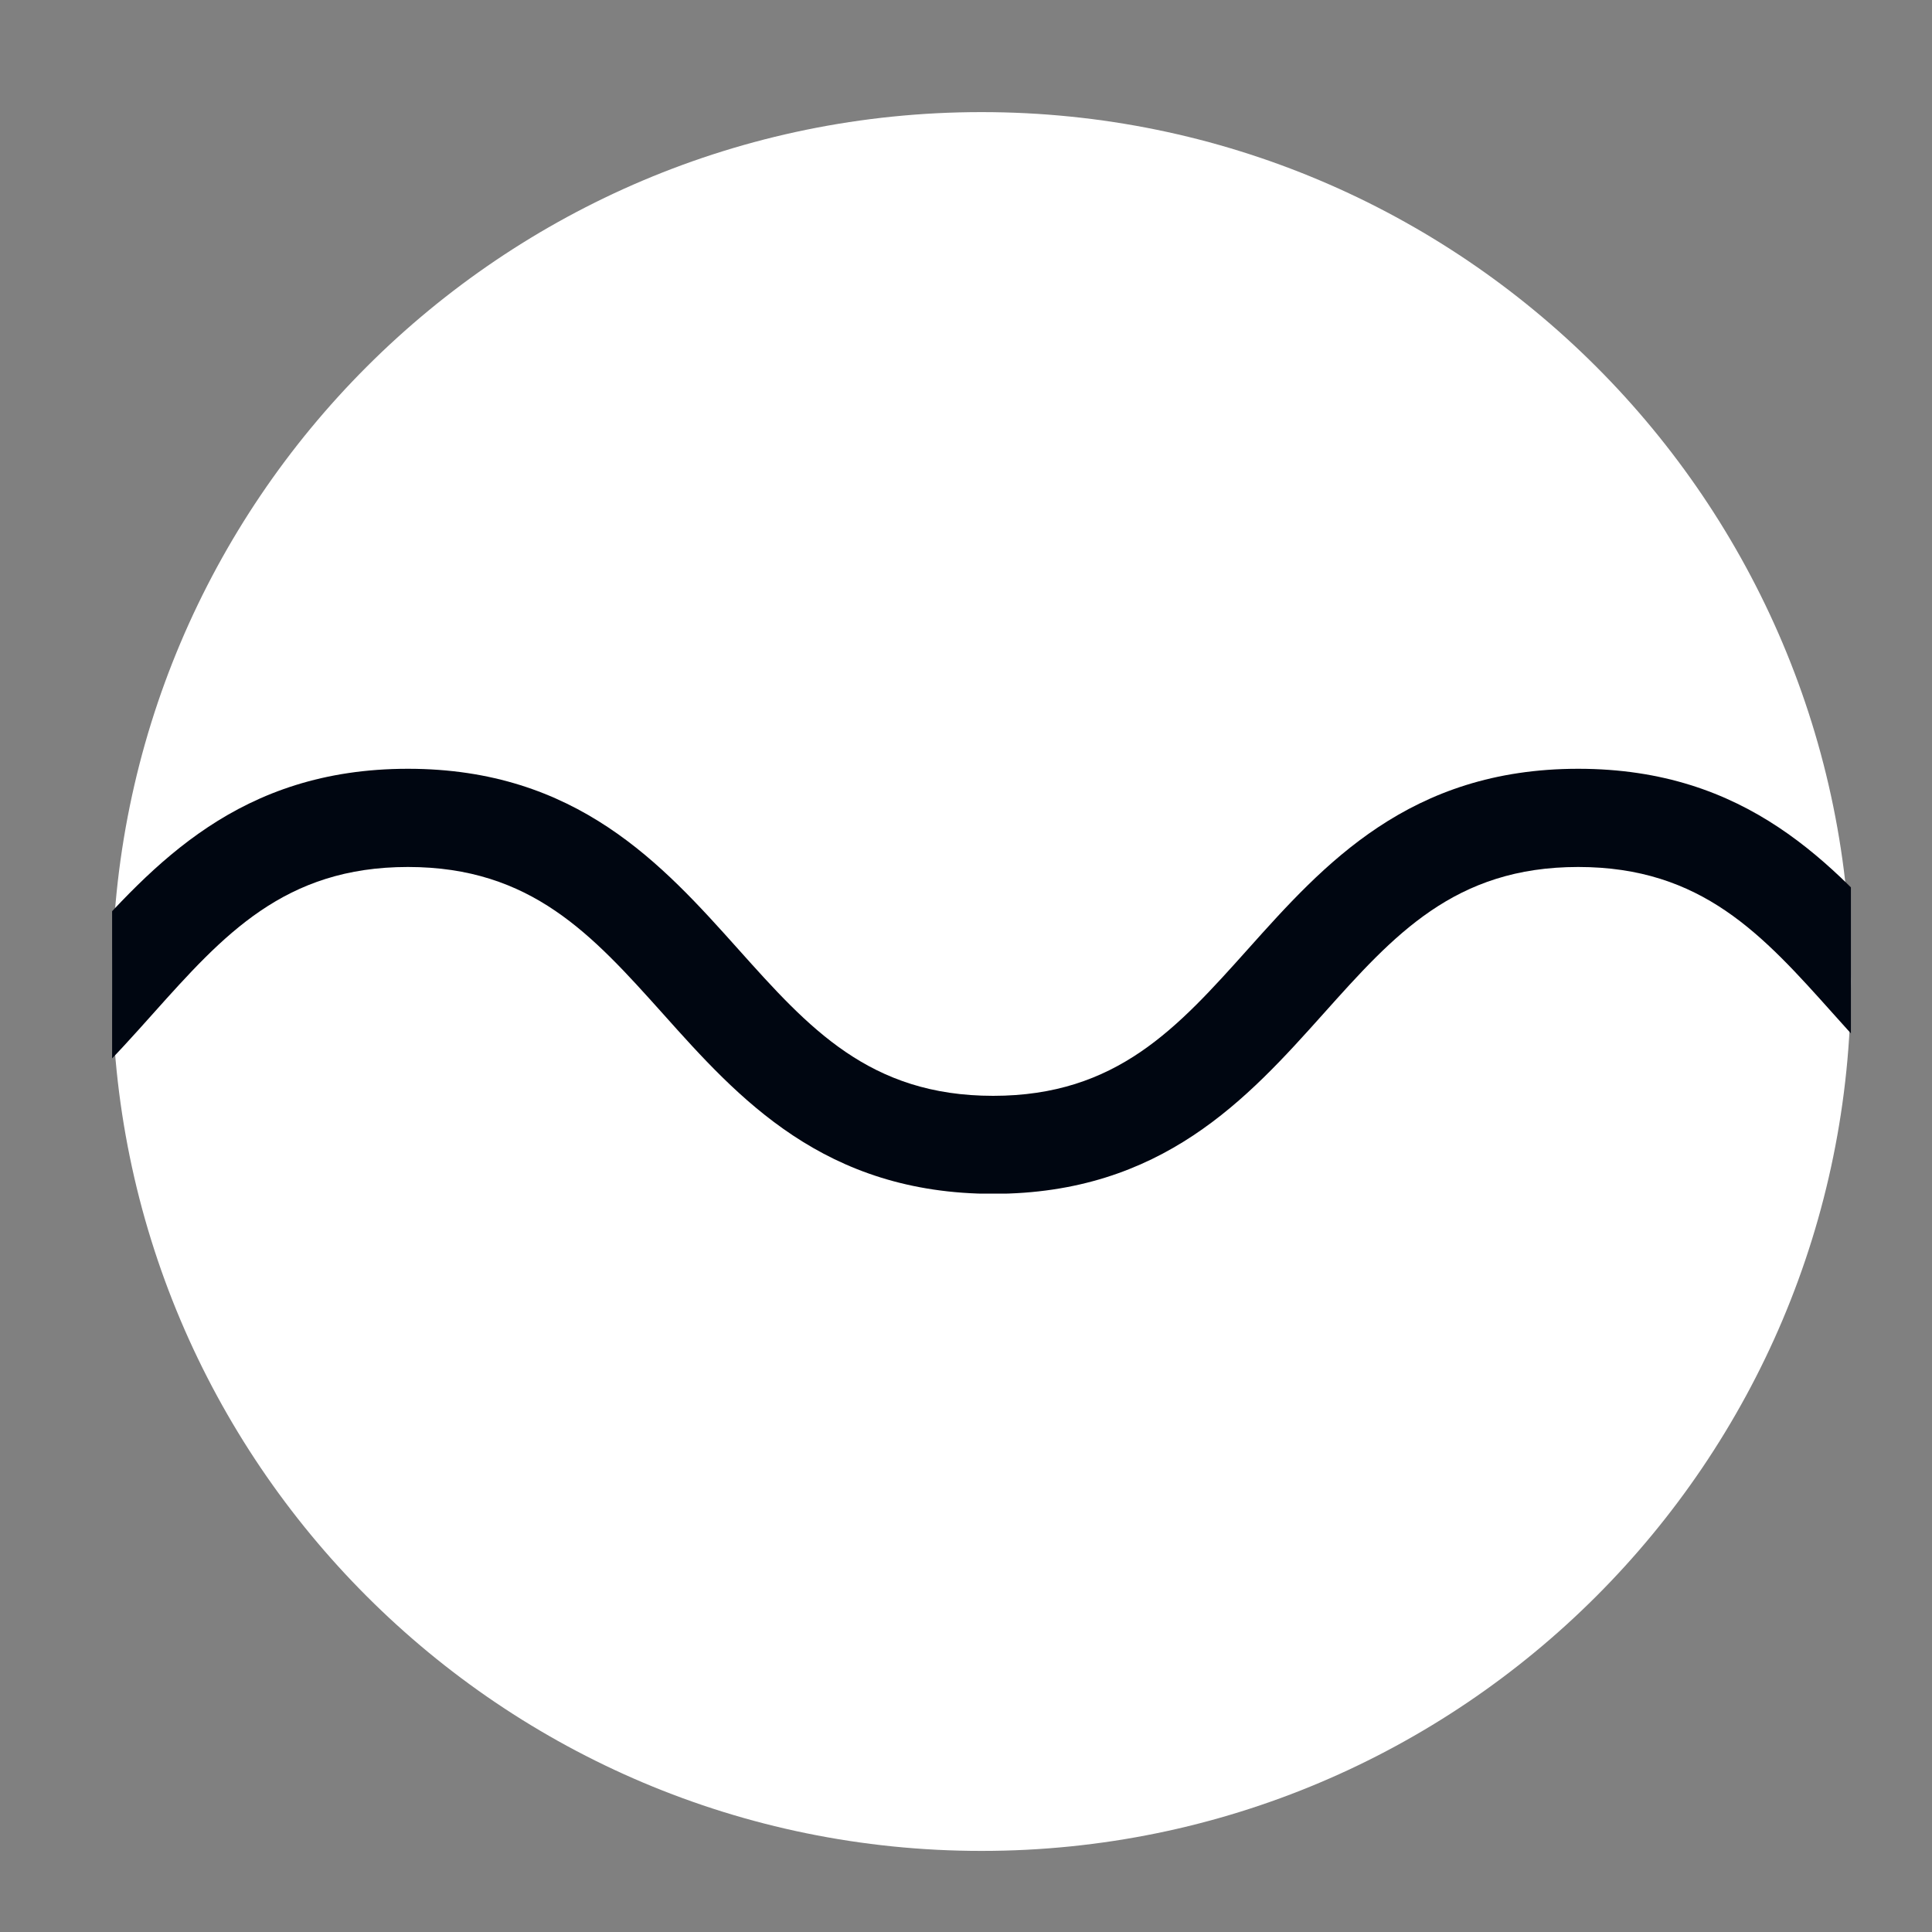 <svg xmlns="http://www.w3.org/2000/svg" xmlns:xlink="http://www.w3.org/1999/xlink" width="50" zoomAndPan="magnify" viewBox="0 0 37.5 37.5" height="50" preserveAspectRatio="xMidYMid meet" version="1.0"><rect x="0" y="0" width="37.5" height="37.5" fill="#808080" stroke="none"/><defs><clipPath id="45401a6daa"><path d="M 2.176 2.176 L 35.926 2.176 L 35.926 35.926 L 2.176 35.926 Z M 2.176 2.176 " clip-rule="nonzero"/></clipPath><clipPath id="a0e7fe667c"><path d="M 2.176 14.918 L 35.926 14.918 L 35.926 23.168 L 2.176 23.168 Z M 2.176 14.918 " clip-rule="nonzero"/></clipPath></defs><g clip-path="url(#45401a6daa)"><path fill="#ffffff" d="M 19.051 2.176 C 9.73 2.176 2.176 9.73 2.176 19.051 C 2.176 28.371 9.73 35.926 19.051 35.926 C 28.371 35.926 35.926 28.371 35.926 19.051 C 35.926 9.73 28.371 2.176 19.051 2.176 " fill-opacity="1" fill-rule="nonzero"/></g><g clip-path="url(#a0e7fe667c)"><path fill="#000611" d="M -60.227 16.828 C -57.828 16.828 -56.645 18.148 -55.277 19.676 C -53.812 21.316 -52.148 23.172 -48.867 23.172 C -45.59 23.172 -43.926 21.316 -42.457 19.676 C -41.09 18.148 -39.91 16.828 -37.512 16.828 C -35.113 16.828 -33.93 18.148 -32.562 19.676 C -31.098 21.316 -29.434 23.172 -26.156 23.172 C -22.875 23.172 -21.211 21.316 -19.746 19.676 C -18.379 18.148 -17.195 16.828 -14.797 16.828 C -12.398 16.828 -11.219 18.148 -9.848 19.676 C -8.383 21.316 -6.719 23.172 -3.441 23.172 C -0.16 23.172 1.504 21.316 2.969 19.676 C 4.336 18.148 5.52 16.828 7.918 16.828 C 10.316 16.828 11.496 18.148 12.867 19.676 C 14.332 21.316 15.996 23.172 19.277 23.172 C 22.555 23.172 24.219 21.316 25.688 19.676 C 27.055 18.148 28.234 16.828 30.633 16.828 C 33.035 16.828 34.215 18.148 35.582 19.676 C 37.051 21.316 38.715 23.172 41.992 23.172 C 45.273 23.172 46.938 21.316 48.402 19.676 C 49.773 18.148 50.953 16.828 53.352 16.828 C 53.891 16.828 54.324 16.398 54.324 15.875 C 54.324 15.348 53.891 14.922 53.352 14.922 C 50.074 14.922 48.41 16.781 46.941 18.422 C 45.574 19.949 44.395 21.27 41.992 21.27 C 39.594 21.27 38.41 19.949 37.043 18.422 C 35.578 16.781 33.914 14.922 30.633 14.922 C 27.355 14.922 25.691 16.781 24.223 18.422 C 22.855 19.949 21.676 21.27 19.277 21.27 C 16.875 21.27 15.695 19.949 14.328 18.422 C 12.859 16.781 11.195 14.922 7.918 14.922 C 4.637 14.922 2.977 16.781 1.508 18.422 C 0.141 19.949 -1.039 21.27 -3.441 21.27 C -5.84 21.27 -7.02 19.949 -8.391 18.422 C -9.855 16.781 -11.52 14.922 -14.797 14.922 C -18.078 14.922 -19.738 16.781 -21.207 18.422 C -22.574 19.949 -23.754 21.27 -26.156 21.27 C -28.555 21.27 -29.734 19.949 -31.102 18.422 C -32.57 16.781 -34.23 14.922 -37.512 14.922 C -40.789 14.922 -42.453 16.781 -43.922 18.422 C -45.289 19.949 -46.469 21.27 -48.867 21.27 C -51.266 21.27 -52.449 19.949 -53.816 18.422 C -55.285 16.781 -56.945 14.922 -60.227 14.922 C -60.762 14.922 -61.199 15.348 -61.199 15.875 C -61.199 16.398 -60.762 16.828 -60.227 16.828 Z M -60.227 16.828 " fill-opacity="1" fill-rule="nonzero"/></g></svg>